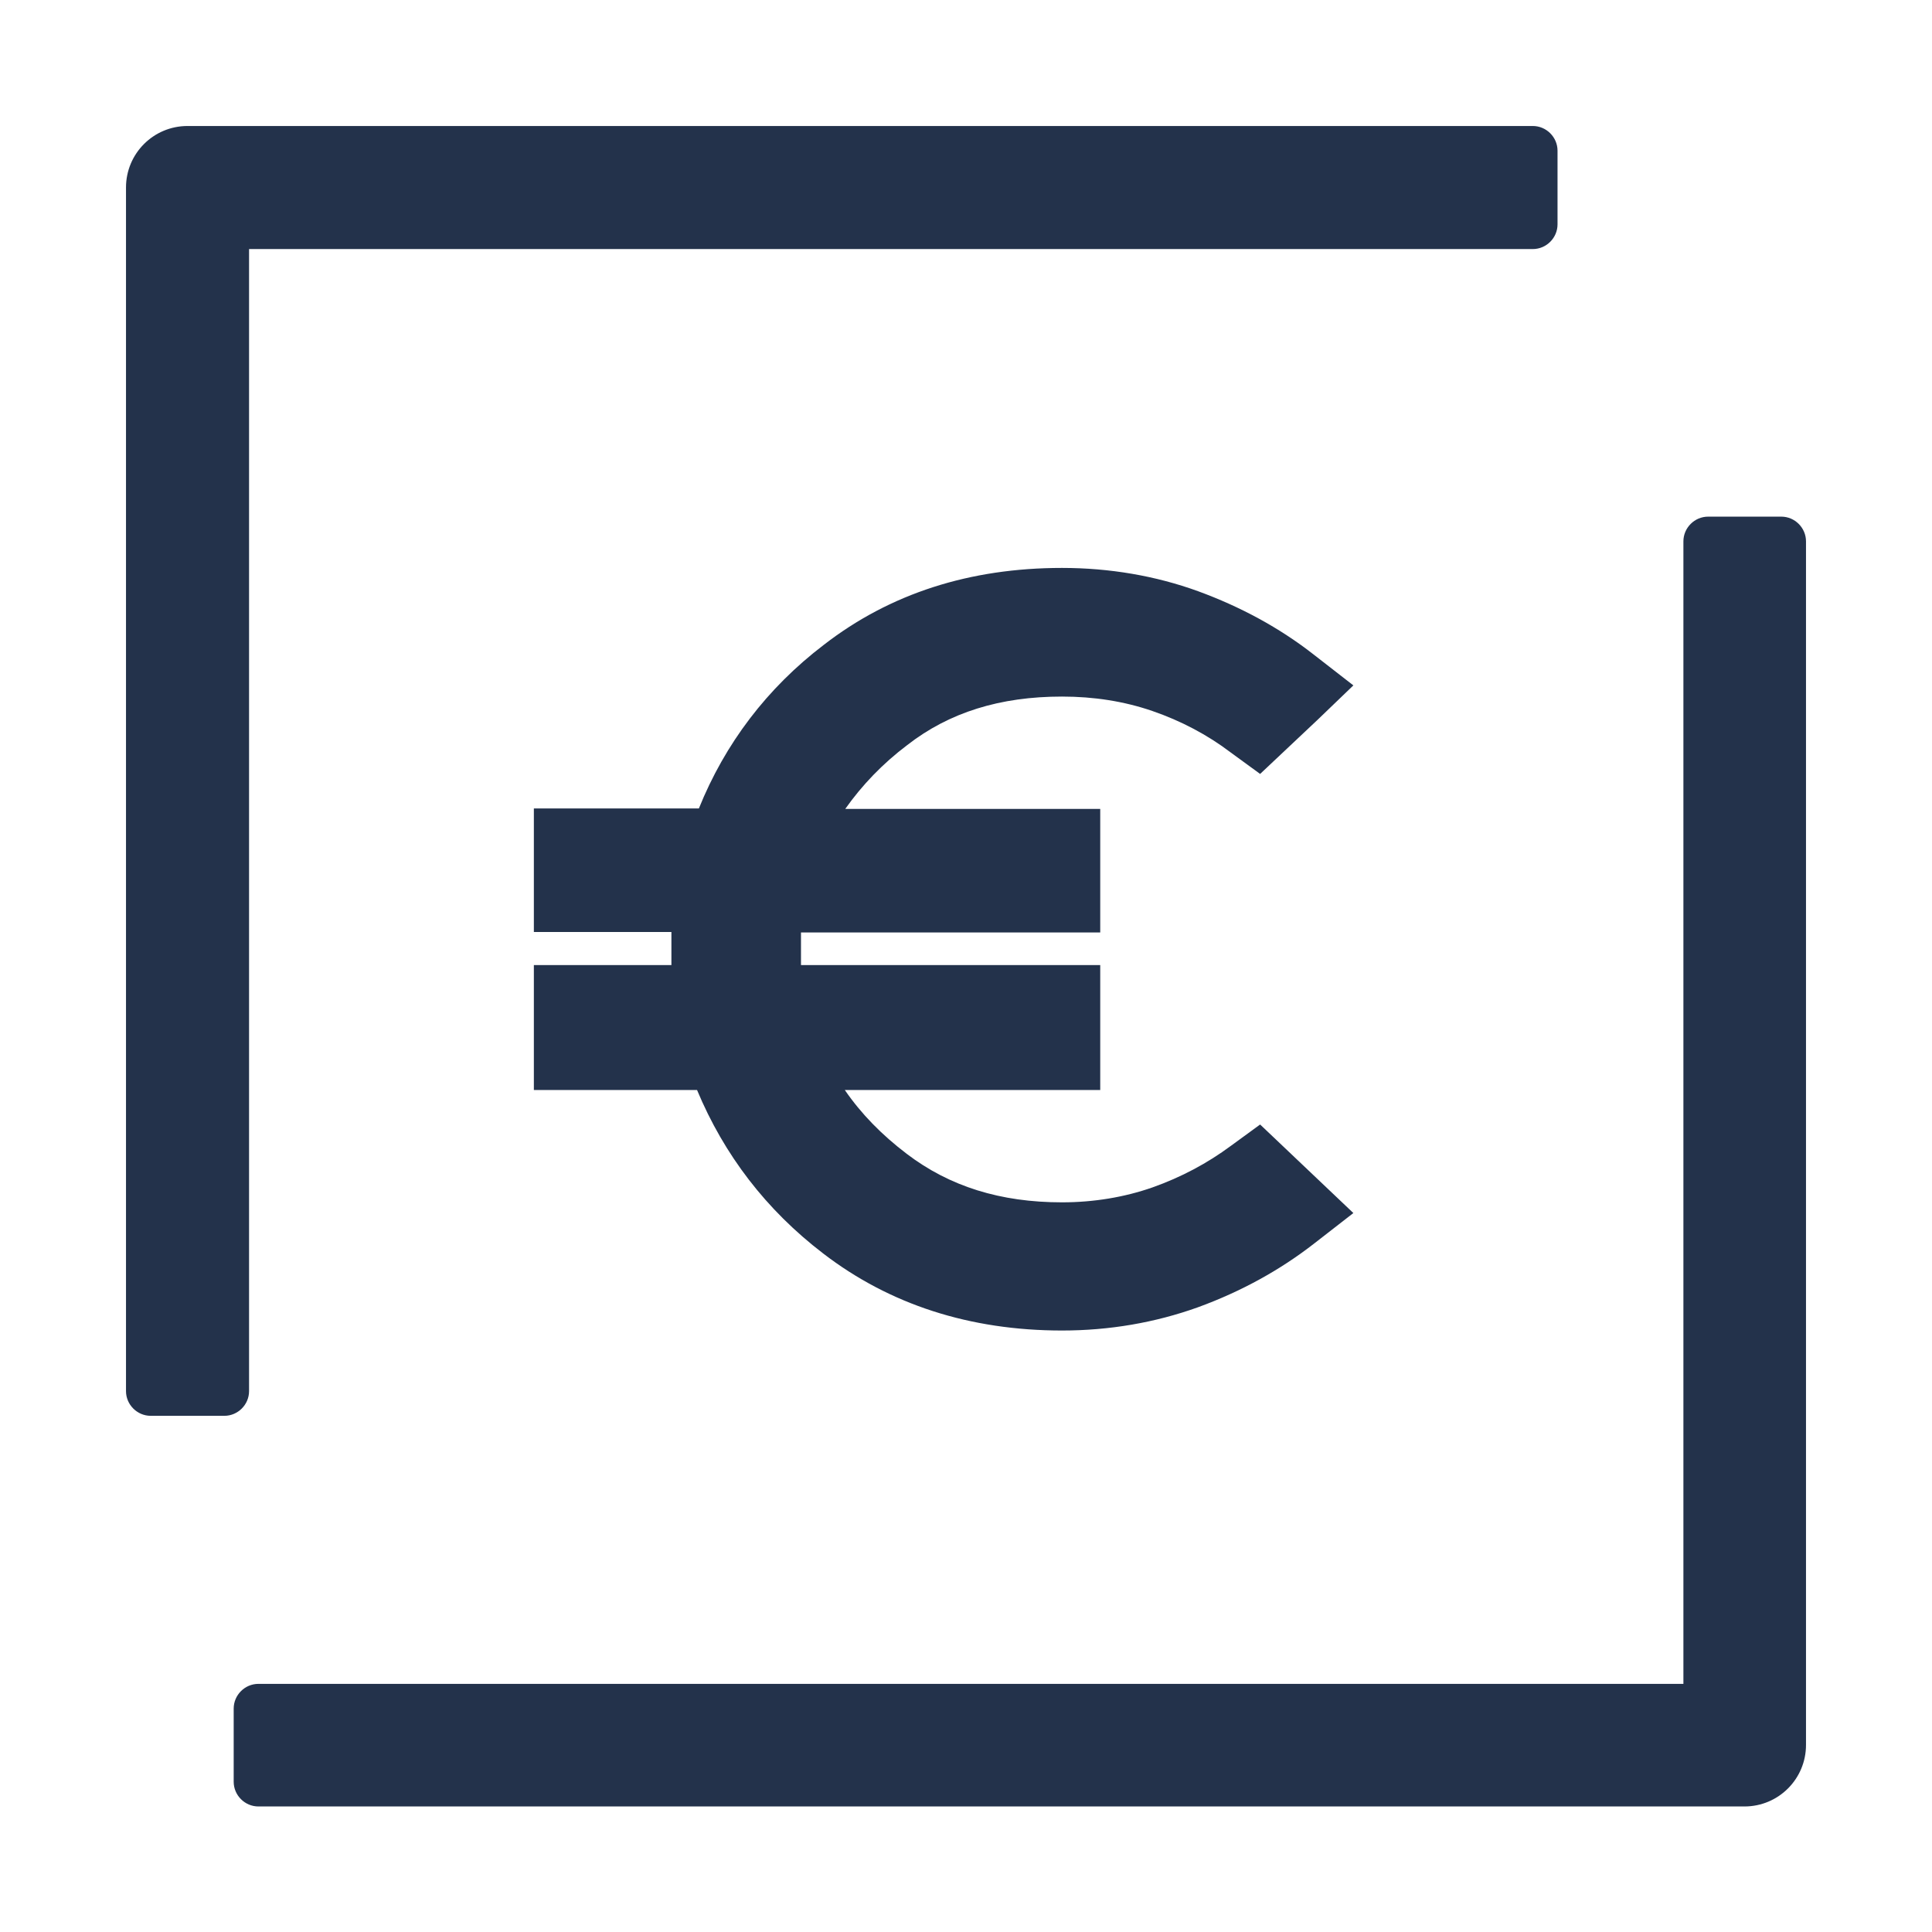 <svg width="46" height="46" viewBox="0 0 46 46" fill="none" xmlns="http://www.w3.org/2000/svg">
<path d="M6.152 43.011C5.83 43.011 5.564 42.745 5.564 42.423V40.68C5.564 40.358 5.83 40.092 6.152 40.092H40.081V12.889C40.081 12.567 40.347 12.301 40.669 12.301H42.412C42.734 12.301 43 12.567 43 12.889V41.546C43 42.356 42.345 43.011 41.535 43.011H6.152ZM3.588 33.71C3.266 33.71 3 33.444 3 33.122V4.465C3 3.655 3.655 3 4.465 3H36.496C36.818 3 37.084 3.266 37.084 3.588V5.342C37.084 5.664 36.818 5.93 36.496 5.93H5.93V33.122C5.93 33.444 5.664 33.71 5.342 33.71H3.588ZM28.527 31.124C29.559 30.747 30.481 30.236 31.28 29.615L32.223 28.882L30.003 26.774L29.304 27.284C28.749 27.695 28.128 28.028 27.439 28.272C26.774 28.505 26.041 28.627 25.286 28.627C23.821 28.627 22.611 28.25 21.59 27.473C20.991 27.018 20.503 26.518 20.114 25.952H26.196V22.978H19.071C19.071 22.9 19.071 22.734 19.071 22.645C19.071 22.534 19.071 22.301 19.071 22.201H26.196V19.26H20.125C20.525 18.694 21.013 18.183 21.602 17.739C22.6 16.962 23.81 16.585 25.286 16.585C26.041 16.585 26.762 16.696 27.439 16.929C28.116 17.162 28.749 17.495 29.304 17.917L30.003 18.427L31.369 17.14L32.223 16.319L31.28 15.586C30.458 14.942 29.526 14.443 28.527 14.077C27.517 13.71 26.418 13.522 25.286 13.522C23.089 13.522 21.191 14.132 19.615 15.353C18.261 16.385 17.262 17.706 16.64 19.249H12.711V22.19H15.986C15.986 22.267 15.986 22.867 15.986 22.978H12.711V25.952H16.596C17.24 27.495 18.239 28.805 19.604 29.848C21.18 31.058 23.089 31.679 25.286 31.679C26.418 31.679 27.506 31.491 28.527 31.124Z" fill="#23324B"/>
</svg>
